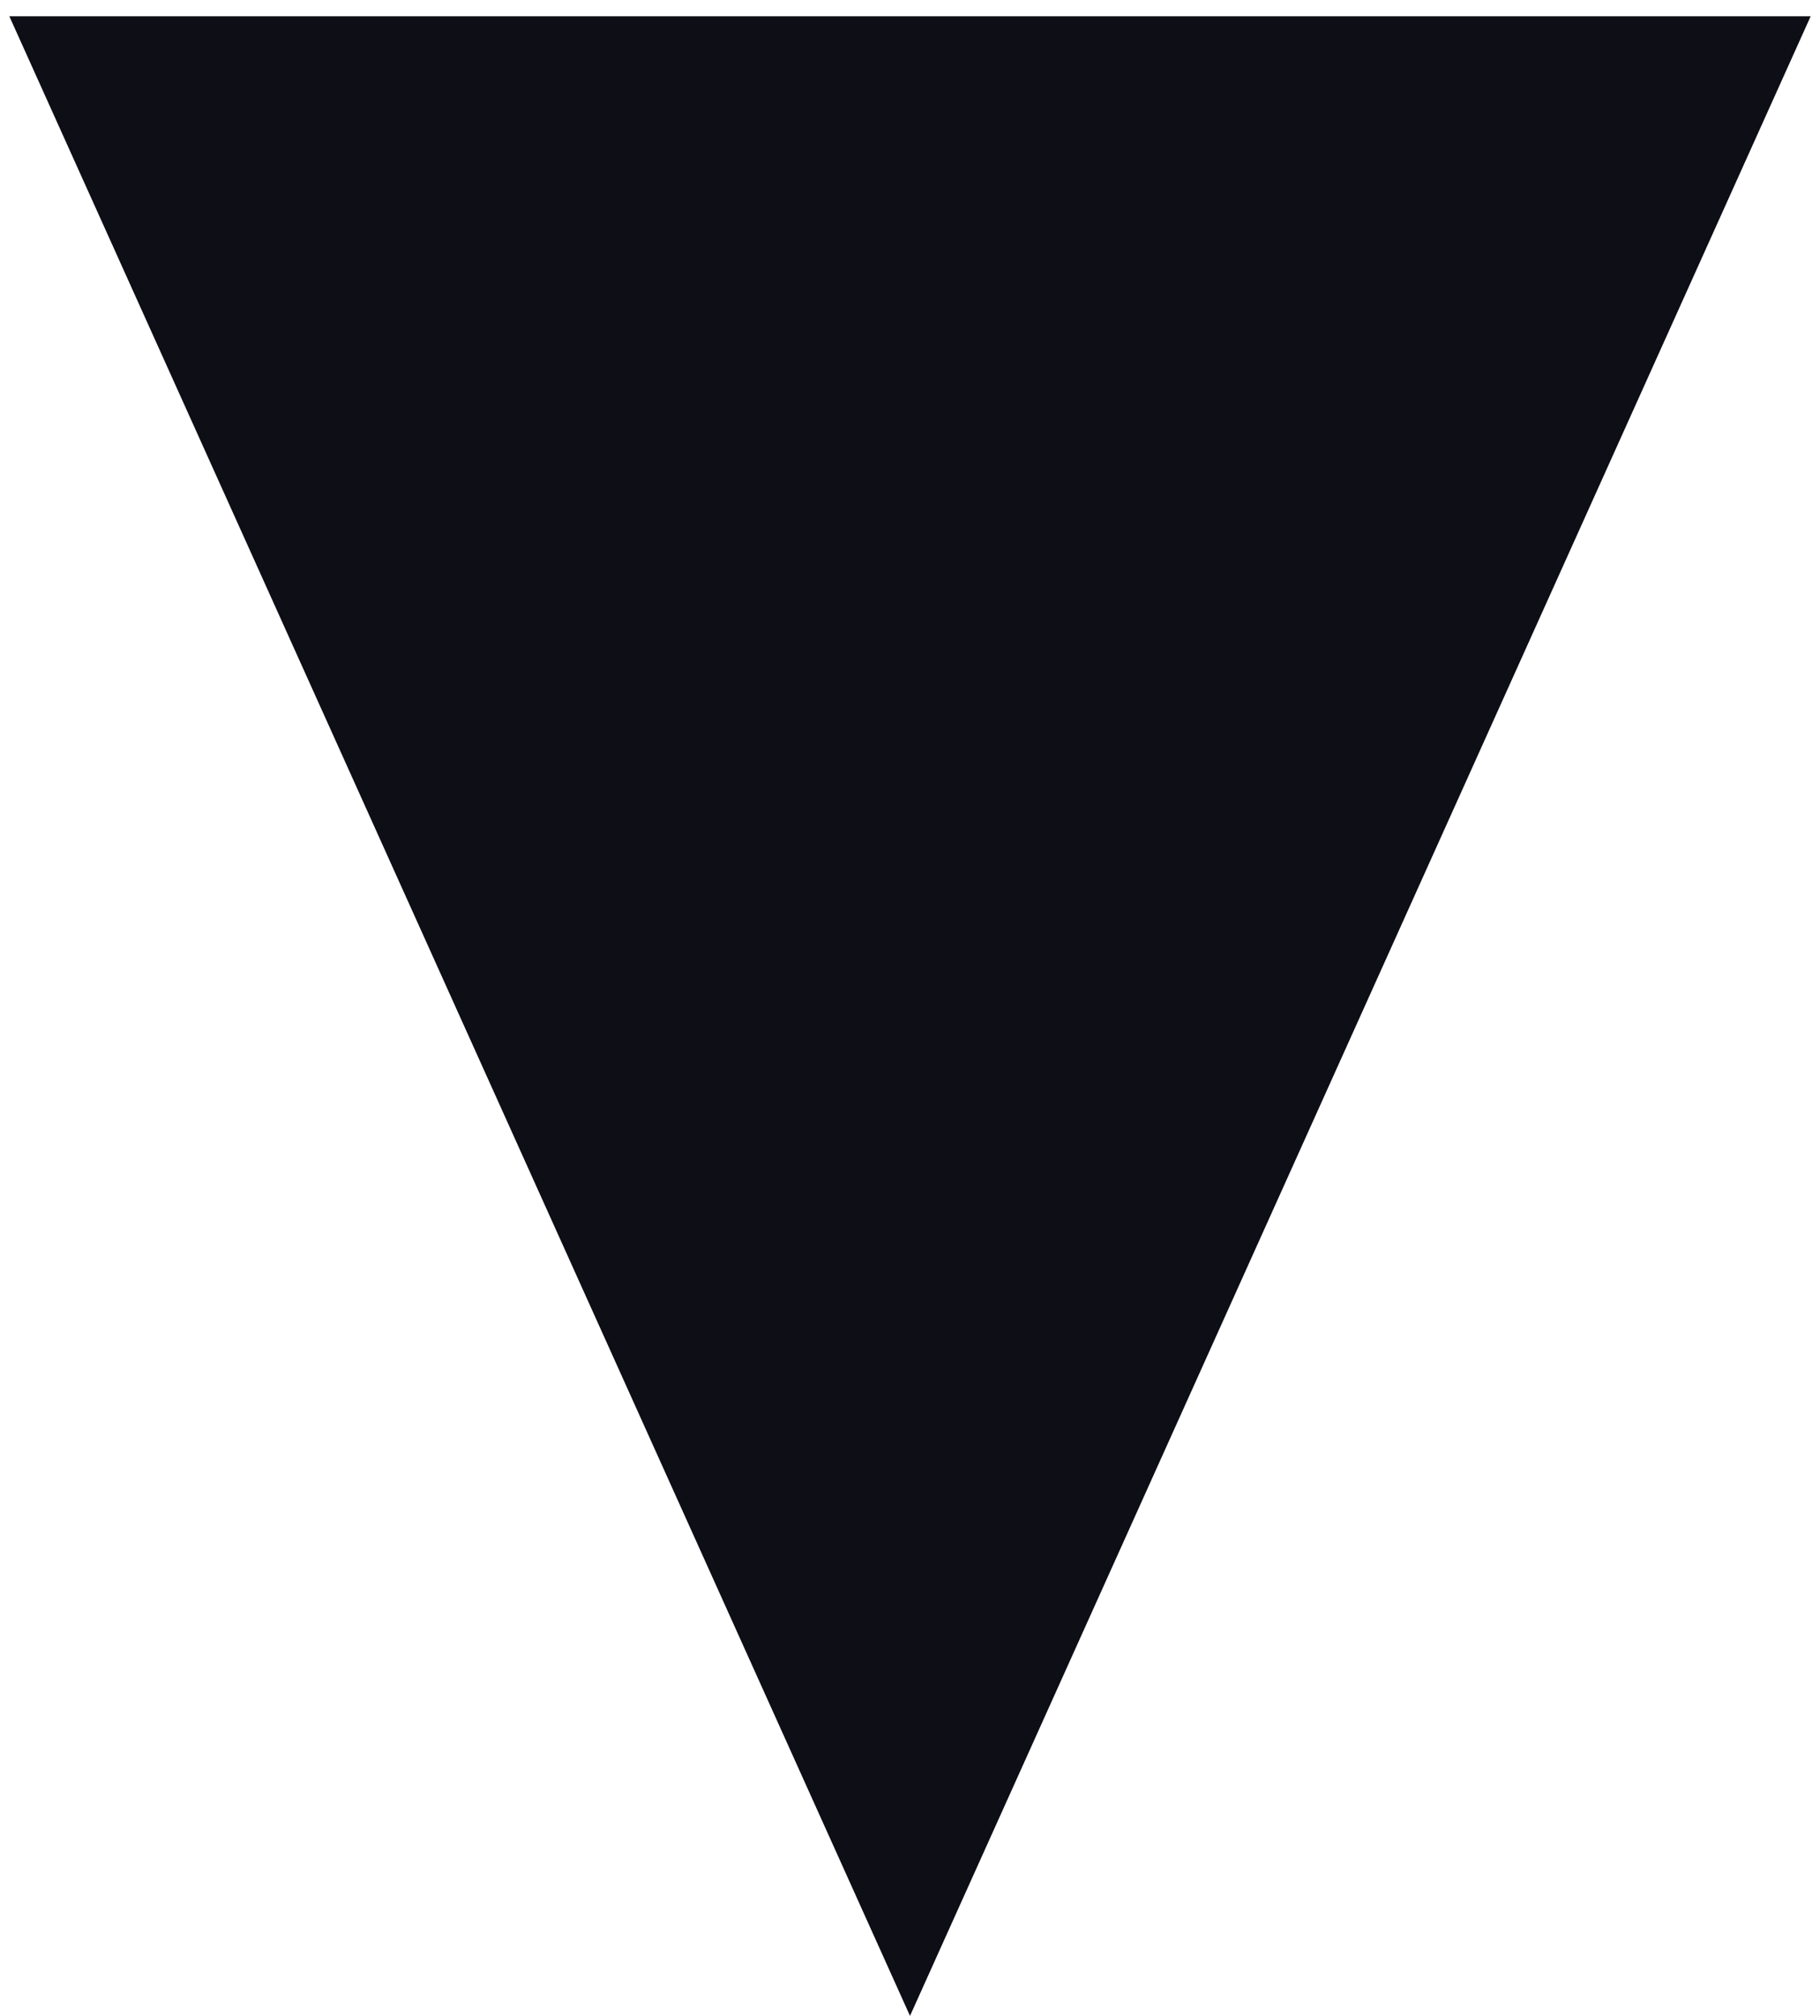 <?xml version="1.0" encoding="UTF-8"?> <svg xmlns="http://www.w3.org/2000/svg" width="56" height="62" viewBox="0 0 56 62" fill="none"> <path d="M28 62L0.287 0.5L55.713 0.5L28 62Z" fill="#0E0E17"></path> </svg> 